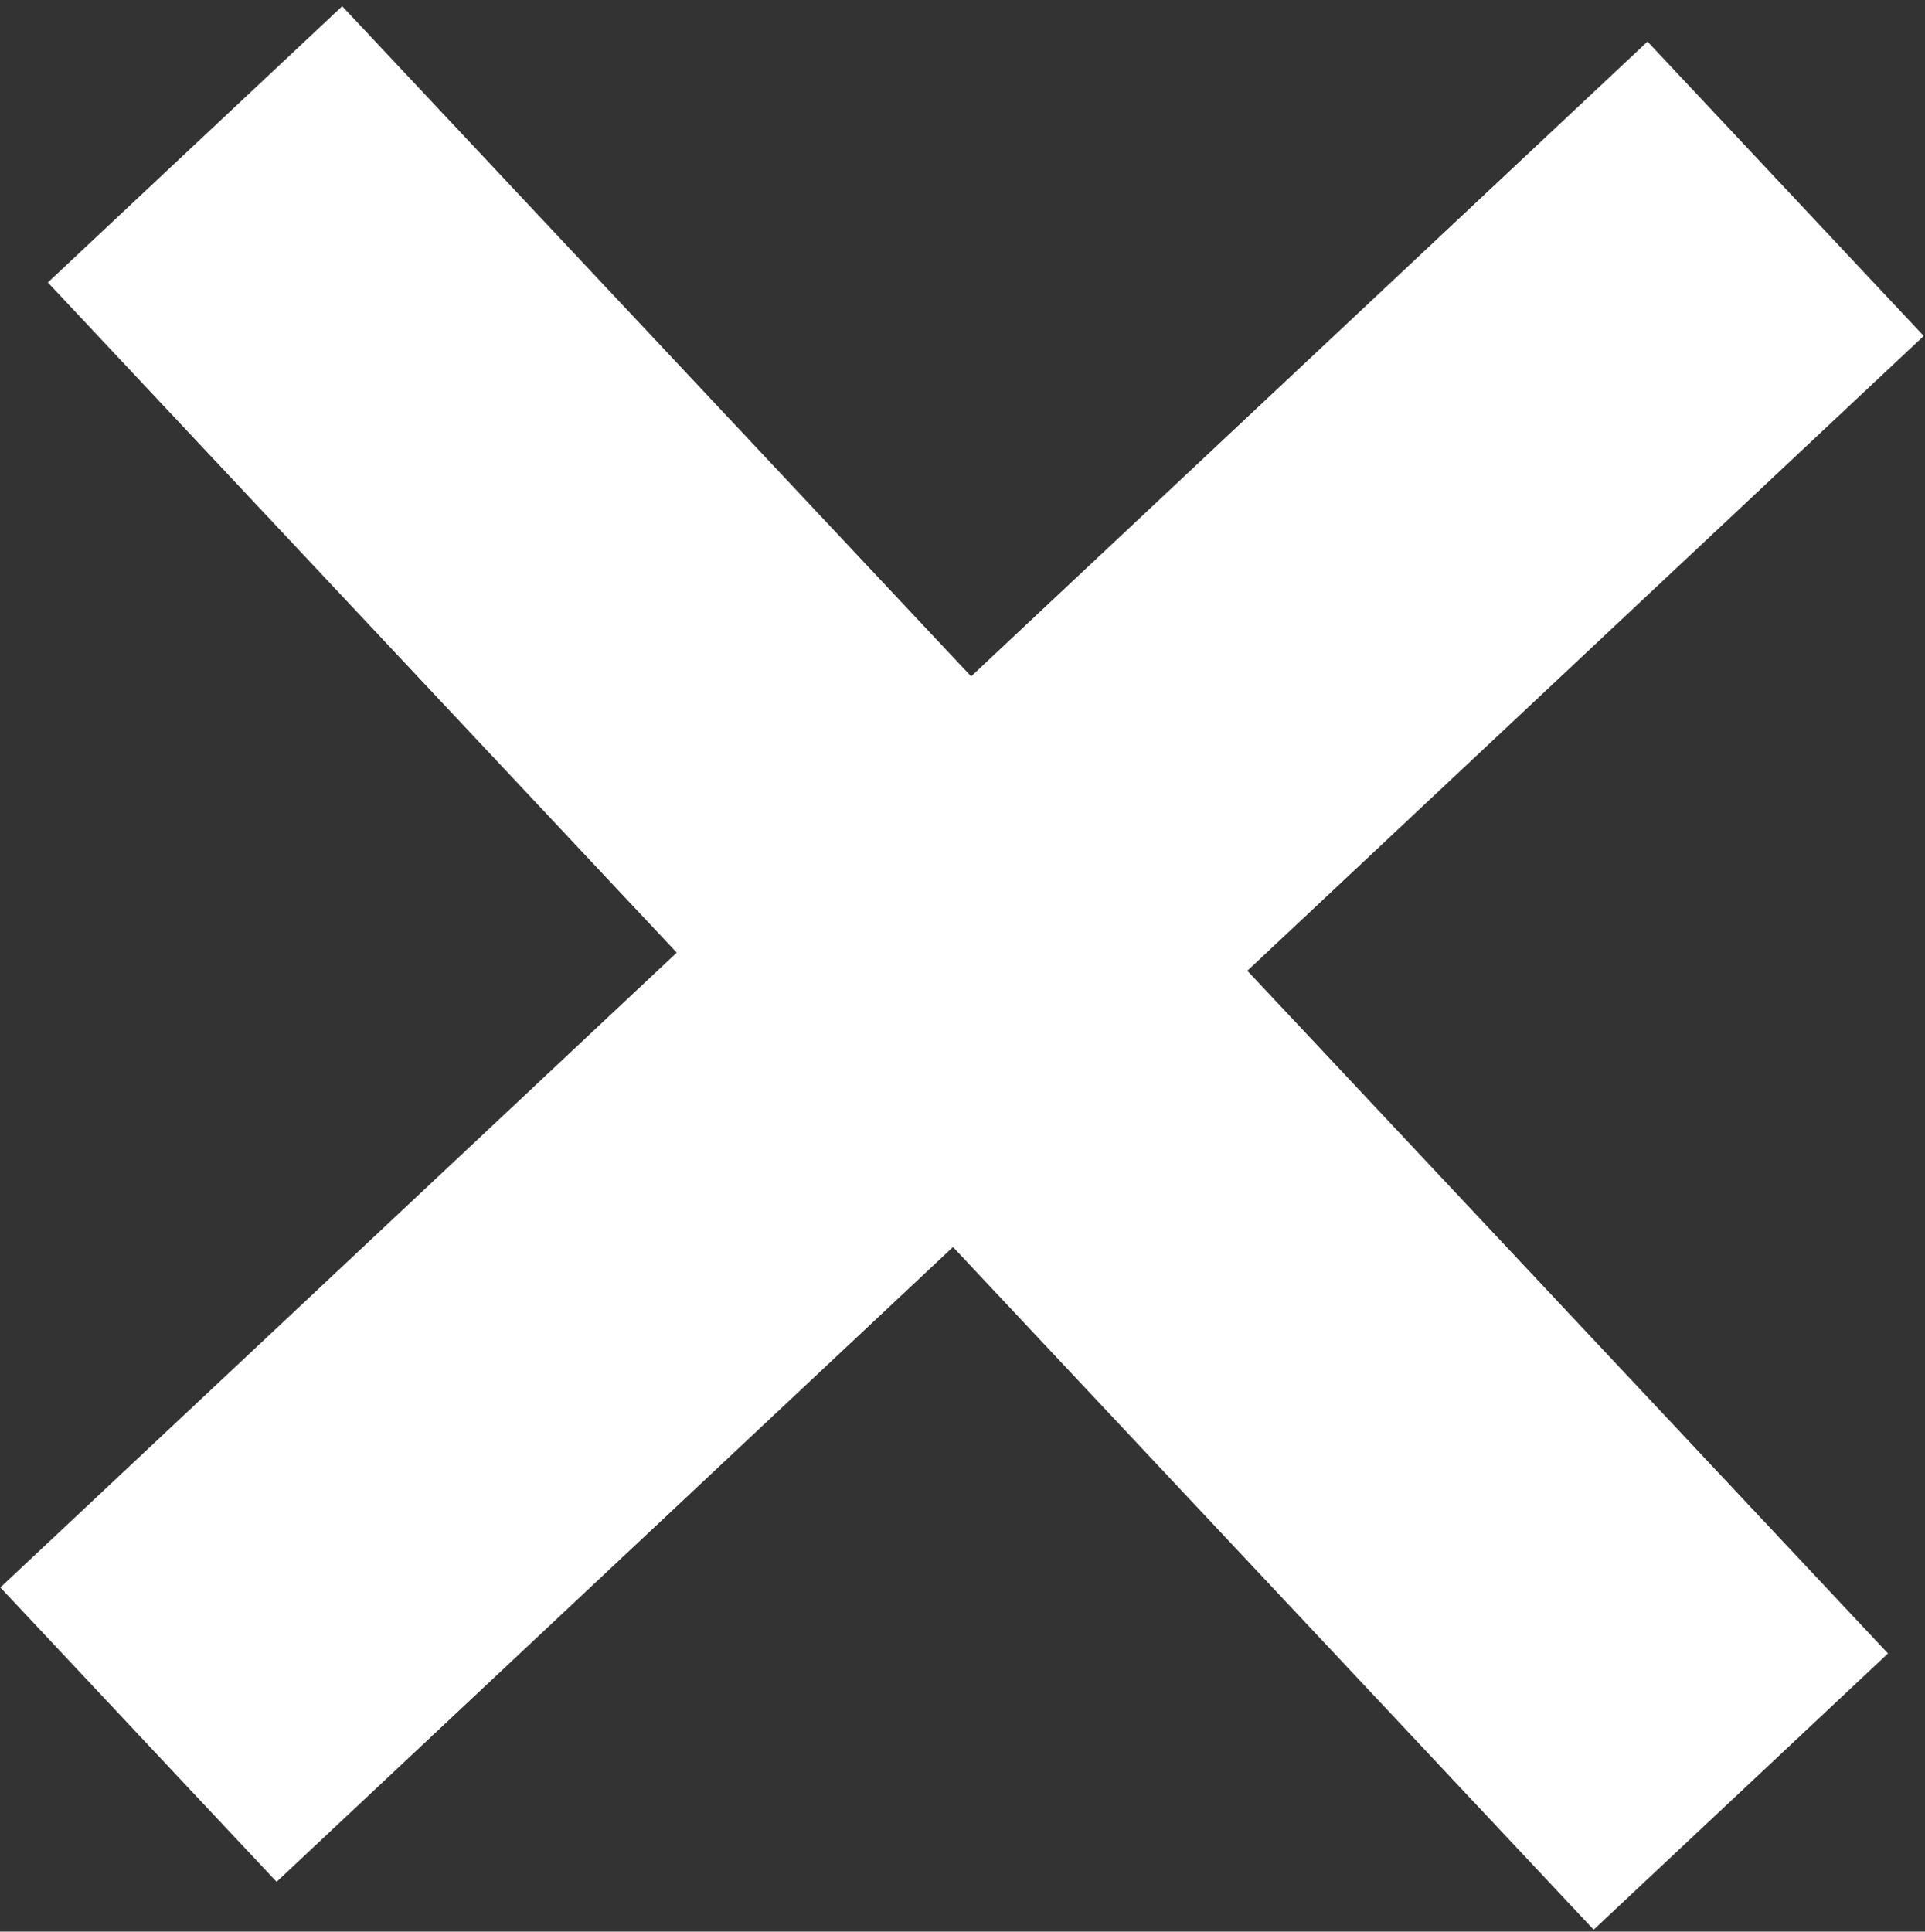<svg xmlns="http://www.w3.org/2000/svg" width="294" height="295" viewBox="0 0 294 295" fill="none"><rect x="0" y="0" width="294" height="295" fill="#333333" stroke="none"/><path fill-rule="evenodd" clip-rule="evenodd" d="M293.811 51.307L251.621 6.349L148.315 103.298L52.263 0.949L7.306 43.14L103.357 145.489L0.051 242.438L42.242 287.396L145.548 190.446L243.395 294.709L288.352 252.518L190.505 148.256L293.811 51.307Z" fill="white"></path></svg>